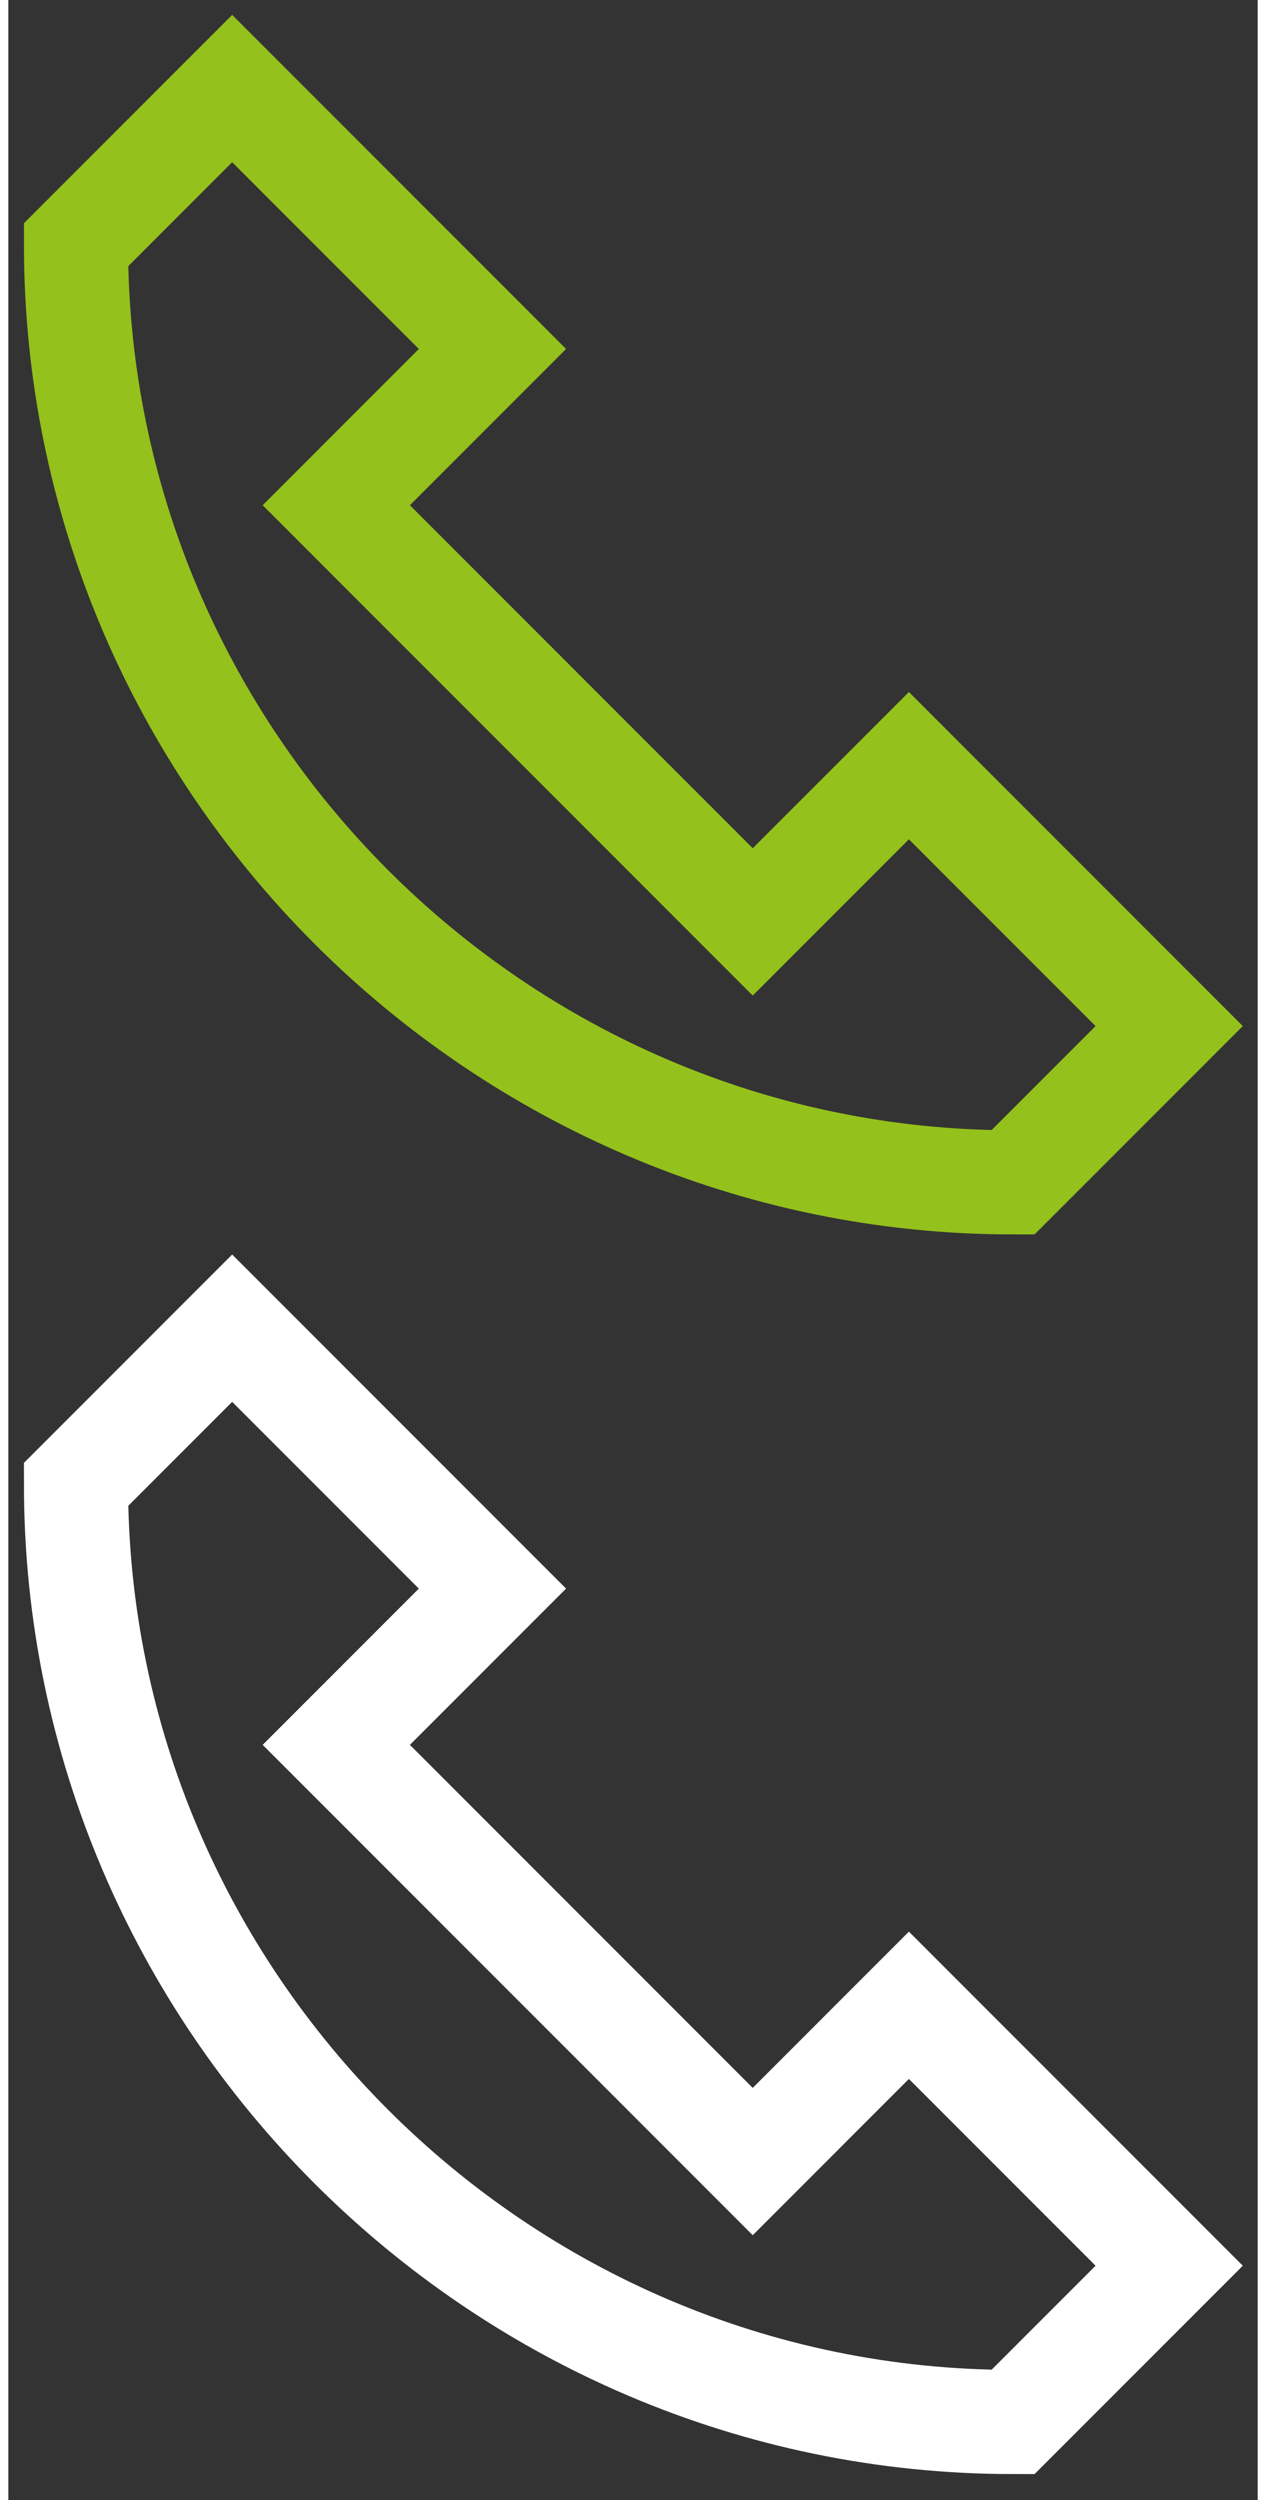 <?xml version="1.0"?>
<svg xmlns="http://www.w3.org/2000/svg" xmlns:xlink="http://www.w3.org/1999/xlink" version="1.1" class="icon__tel" x="0px" y="0px" viewBox="0 0 24 48" enable-background="new 0 0 24 48" xml:space="preserve" width="38" height="75">
<rect x="0" y="0" width="24" height="48" fill="#333333" stroke="none"/>
<g id="icon__origin">
	<path fill="none" stroke="#94C11C" stroke-width="2" stroke-linecap="square" stroke-miterlimit="10" d="M17.3,14.7l-3,3l-8-8l3-3   l-5-5l-3,3c0,9.9,8.1,18,18,18l3-3L17.3,14.7z"/>
</g>
<g id="icon__over">
	<path fill="none" stroke="#ffffff" stroke-width="2" stroke-linecap="square" stroke-miterlimit="10" d="M17.3,38.5l-3,3l-8-8l3-3   l-5-5l-3,3c0,9.9,8.1,18,18,18l3-3L17.3,38.5z"/>
</g>
</svg>

